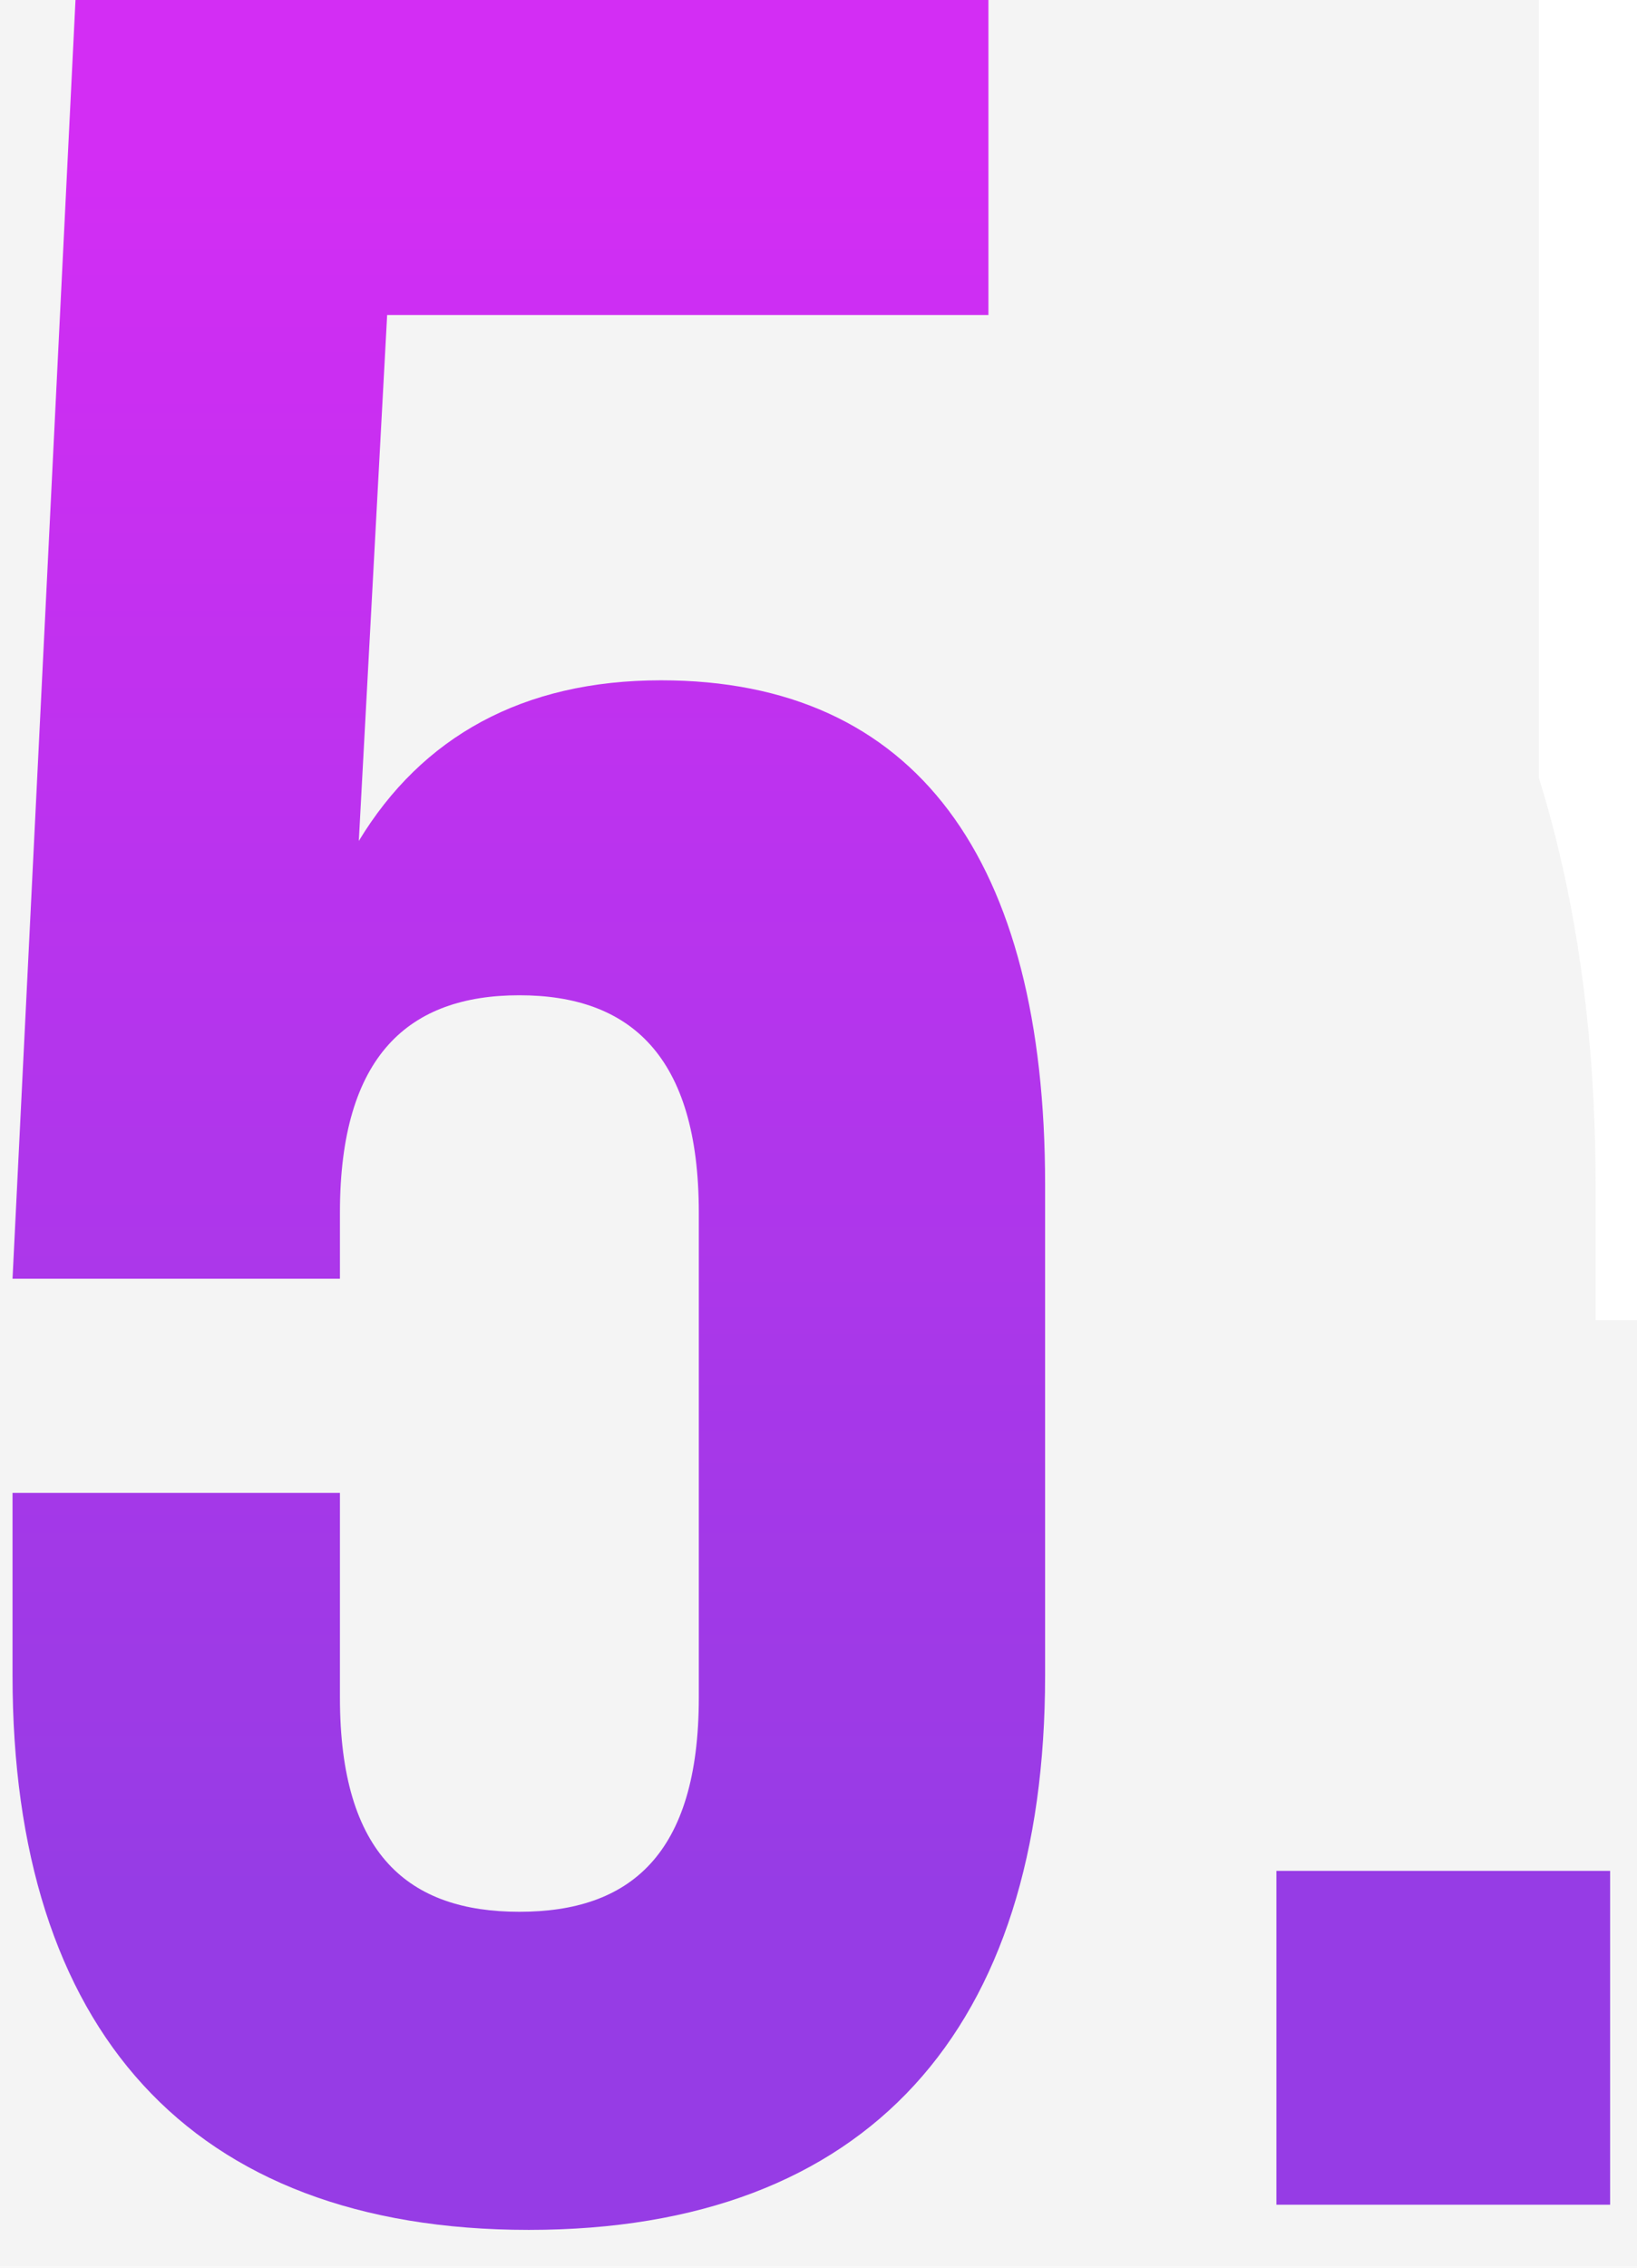 <?xml version="1.0" encoding="UTF-8"?> <svg xmlns="http://www.w3.org/2000/svg" width="26" height="36" viewBox="0 0 26 36" fill="none"> <path d="M0.199 23.7V26.6C0.199 32.2 2.999 35.4 8.399 35.4C13.799 35.4 16.599 32.2 16.599 26.6V18.8C16.599 13.65 14.549 10.8 10.499 10.8C8.299 10.8 6.699 11.7 5.699 13.35L6.149 5H15.699V-2.38419e-06H1.199L0.199 20.3H5.399V19.25C5.399 16.75 6.499 15.8 8.249 15.8C9.999 15.8 11.099 16.75 11.099 19.25V26.95C11.099 29.45 9.999 30.35 8.249 30.35C6.499 30.35 5.399 29.45 5.399 26.95V23.7H0.199ZM20.273 29.7V35H25.573V29.7H20.273Z" fill="url(#paint0_linear_170_63)"></path> <path d="M0.199 23.7V14.957H-8.544V23.7H0.199ZM5.699 13.35L-3.031 12.88L13.176 17.881L5.699 13.35ZM6.149 5V-3.743H-2.135L-2.581 4.53L6.149 5ZM15.699 5V13.743H24.442V5H15.699ZM15.699 -2.38419e-06H24.442V-8.743H15.699V-2.38419e-06ZM1.199 -2.38419e-06V-8.743H-7.124L-7.533 -0.43L1.199 -2.38419e-06ZM0.199 20.3L-8.533 19.87L-8.985 29.043H0.199V20.3ZM5.399 20.3V29.043H14.142V20.3H5.399ZM5.399 23.7H14.142V14.957H5.399V23.7ZM-8.544 23.7V26.6H8.942V23.7H-8.544ZM-8.544 26.6C-8.544 30.748 -7.507 35.368 -4.171 39.008C-0.719 42.773 3.949 44.143 8.399 44.143V26.657C7.9 26.657 7.793 26.582 7.94 26.638C8.016 26.666 8.141 26.724 8.29 26.824C8.442 26.925 8.589 27.05 8.719 27.192C8.849 27.334 8.937 27.465 8.992 27.563C9.046 27.659 9.058 27.706 9.05 27.681C9.031 27.618 8.942 27.291 8.942 26.6H-8.544ZM8.399 44.143C12.849 44.143 17.517 42.773 20.969 39.008C24.305 35.368 25.342 30.748 25.342 26.6H7.856C7.856 27.291 7.768 27.618 7.748 27.681C7.74 27.706 7.753 27.659 7.806 27.563C7.862 27.465 7.95 27.334 8.079 27.192C8.21 27.05 8.357 26.925 8.508 26.824C8.658 26.724 8.783 26.666 8.859 26.638C9.005 26.582 8.899 26.657 8.399 26.657V44.143ZM25.342 26.6V18.8H7.856V26.6H25.342ZM25.342 18.8C25.342 15.28 24.676 11.103 22.058 7.618C19.123 3.71 14.8 2.057 10.499 2.057V19.543C10.487 19.543 10.099 19.539 9.531 19.279C8.926 19.003 8.419 18.575 8.078 18.12C7.767 17.706 7.72 17.443 7.749 17.559C7.781 17.682 7.856 18.068 7.856 18.8H25.342ZM10.499 2.057C5.494 2.057 0.933 4.345 -1.778 8.819L13.176 17.881C12.944 18.264 12.492 18.778 11.798 19.152C11.126 19.514 10.606 19.543 10.499 19.543V2.057ZM14.429 13.82L14.879 5.47L-2.581 4.53L-3.031 12.88L14.429 13.82ZM6.149 13.743H15.699V-3.743H6.149V13.743ZM24.442 5V-2.38419e-06H6.956V5H24.442ZM15.699 -8.743H1.199V8.743H15.699V-8.743ZM-7.533 -0.43L-8.533 19.87L8.931 20.73L9.931 0.43L-7.533 -0.43ZM0.199 29.043H5.399V11.557H0.199V29.043ZM14.142 20.3V19.25H-3.344V20.3H14.142ZM14.142 19.25C14.142 19.255 14.142 19.335 14.124 19.479C14.106 19.623 14.067 19.85 13.982 20.139C13.806 20.73 13.432 21.584 12.674 22.428C10.974 24.321 8.923 24.543 8.249 24.543V7.057C5.825 7.057 2.349 7.754 -0.338 10.747C-2.855 13.551 -3.344 16.914 -3.344 19.25H14.142ZM8.249 24.543C7.575 24.543 5.524 24.321 3.825 22.428C3.067 21.584 2.692 20.73 2.517 20.139C2.432 19.85 2.393 19.623 2.375 19.479C2.356 19.335 2.356 19.255 2.356 19.25H19.842C19.842 16.914 19.353 13.551 16.836 10.747C14.149 7.754 10.673 7.057 8.249 7.057V24.543ZM2.356 19.25V26.95H19.842V19.25H2.356ZM2.356 26.95C2.356 26.946 2.356 26.862 2.375 26.713C2.394 26.564 2.435 26.328 2.524 26.029C2.709 25.413 3.102 24.532 3.892 23.673C5.638 21.772 7.699 21.607 8.249 21.607V39.093C10.549 39.093 14.036 38.478 16.769 35.502C19.356 32.686 19.842 29.277 19.842 26.95H2.356ZM8.249 21.607C8.799 21.607 10.861 21.772 12.607 23.673C13.396 24.532 13.79 25.413 13.974 26.029C14.064 26.328 14.104 26.564 14.123 26.713C14.142 26.862 14.142 26.946 14.142 26.95H-3.344C-3.344 29.277 -2.858 32.686 -0.271 35.502C2.463 38.478 5.949 39.093 8.249 39.093V21.607ZM14.142 26.95V23.7H-3.344V26.95H14.142ZM5.399 14.957H0.199V32.443H5.399V14.957ZM20.273 29.7V20.957H11.531V29.7H20.273ZM20.273 35H11.531V43.743H20.273V35ZM25.573 35V43.743H34.316V35H25.573ZM25.573 29.7H34.316V20.957H25.573V29.7ZM11.531 29.7V35H29.016V29.7H11.531ZM20.273 43.743H25.573V26.257H20.273V43.743ZM34.316 35V29.7H16.831V35H34.316ZM25.573 20.957H20.273V38.443H25.573V20.957Z" fill="#8C8C8C" fill-opacity="0.1"></path> <defs> <linearGradient id="paint0_linear_170_63" x1="13" y1="2.5" x2="13" y2="30" gradientUnits="userSpaceOnUse"> <stop stop-color="#DA22FF"></stop> <stop offset="1" stop-color="#9733EE"></stop> </linearGradient> </defs> </svg> 